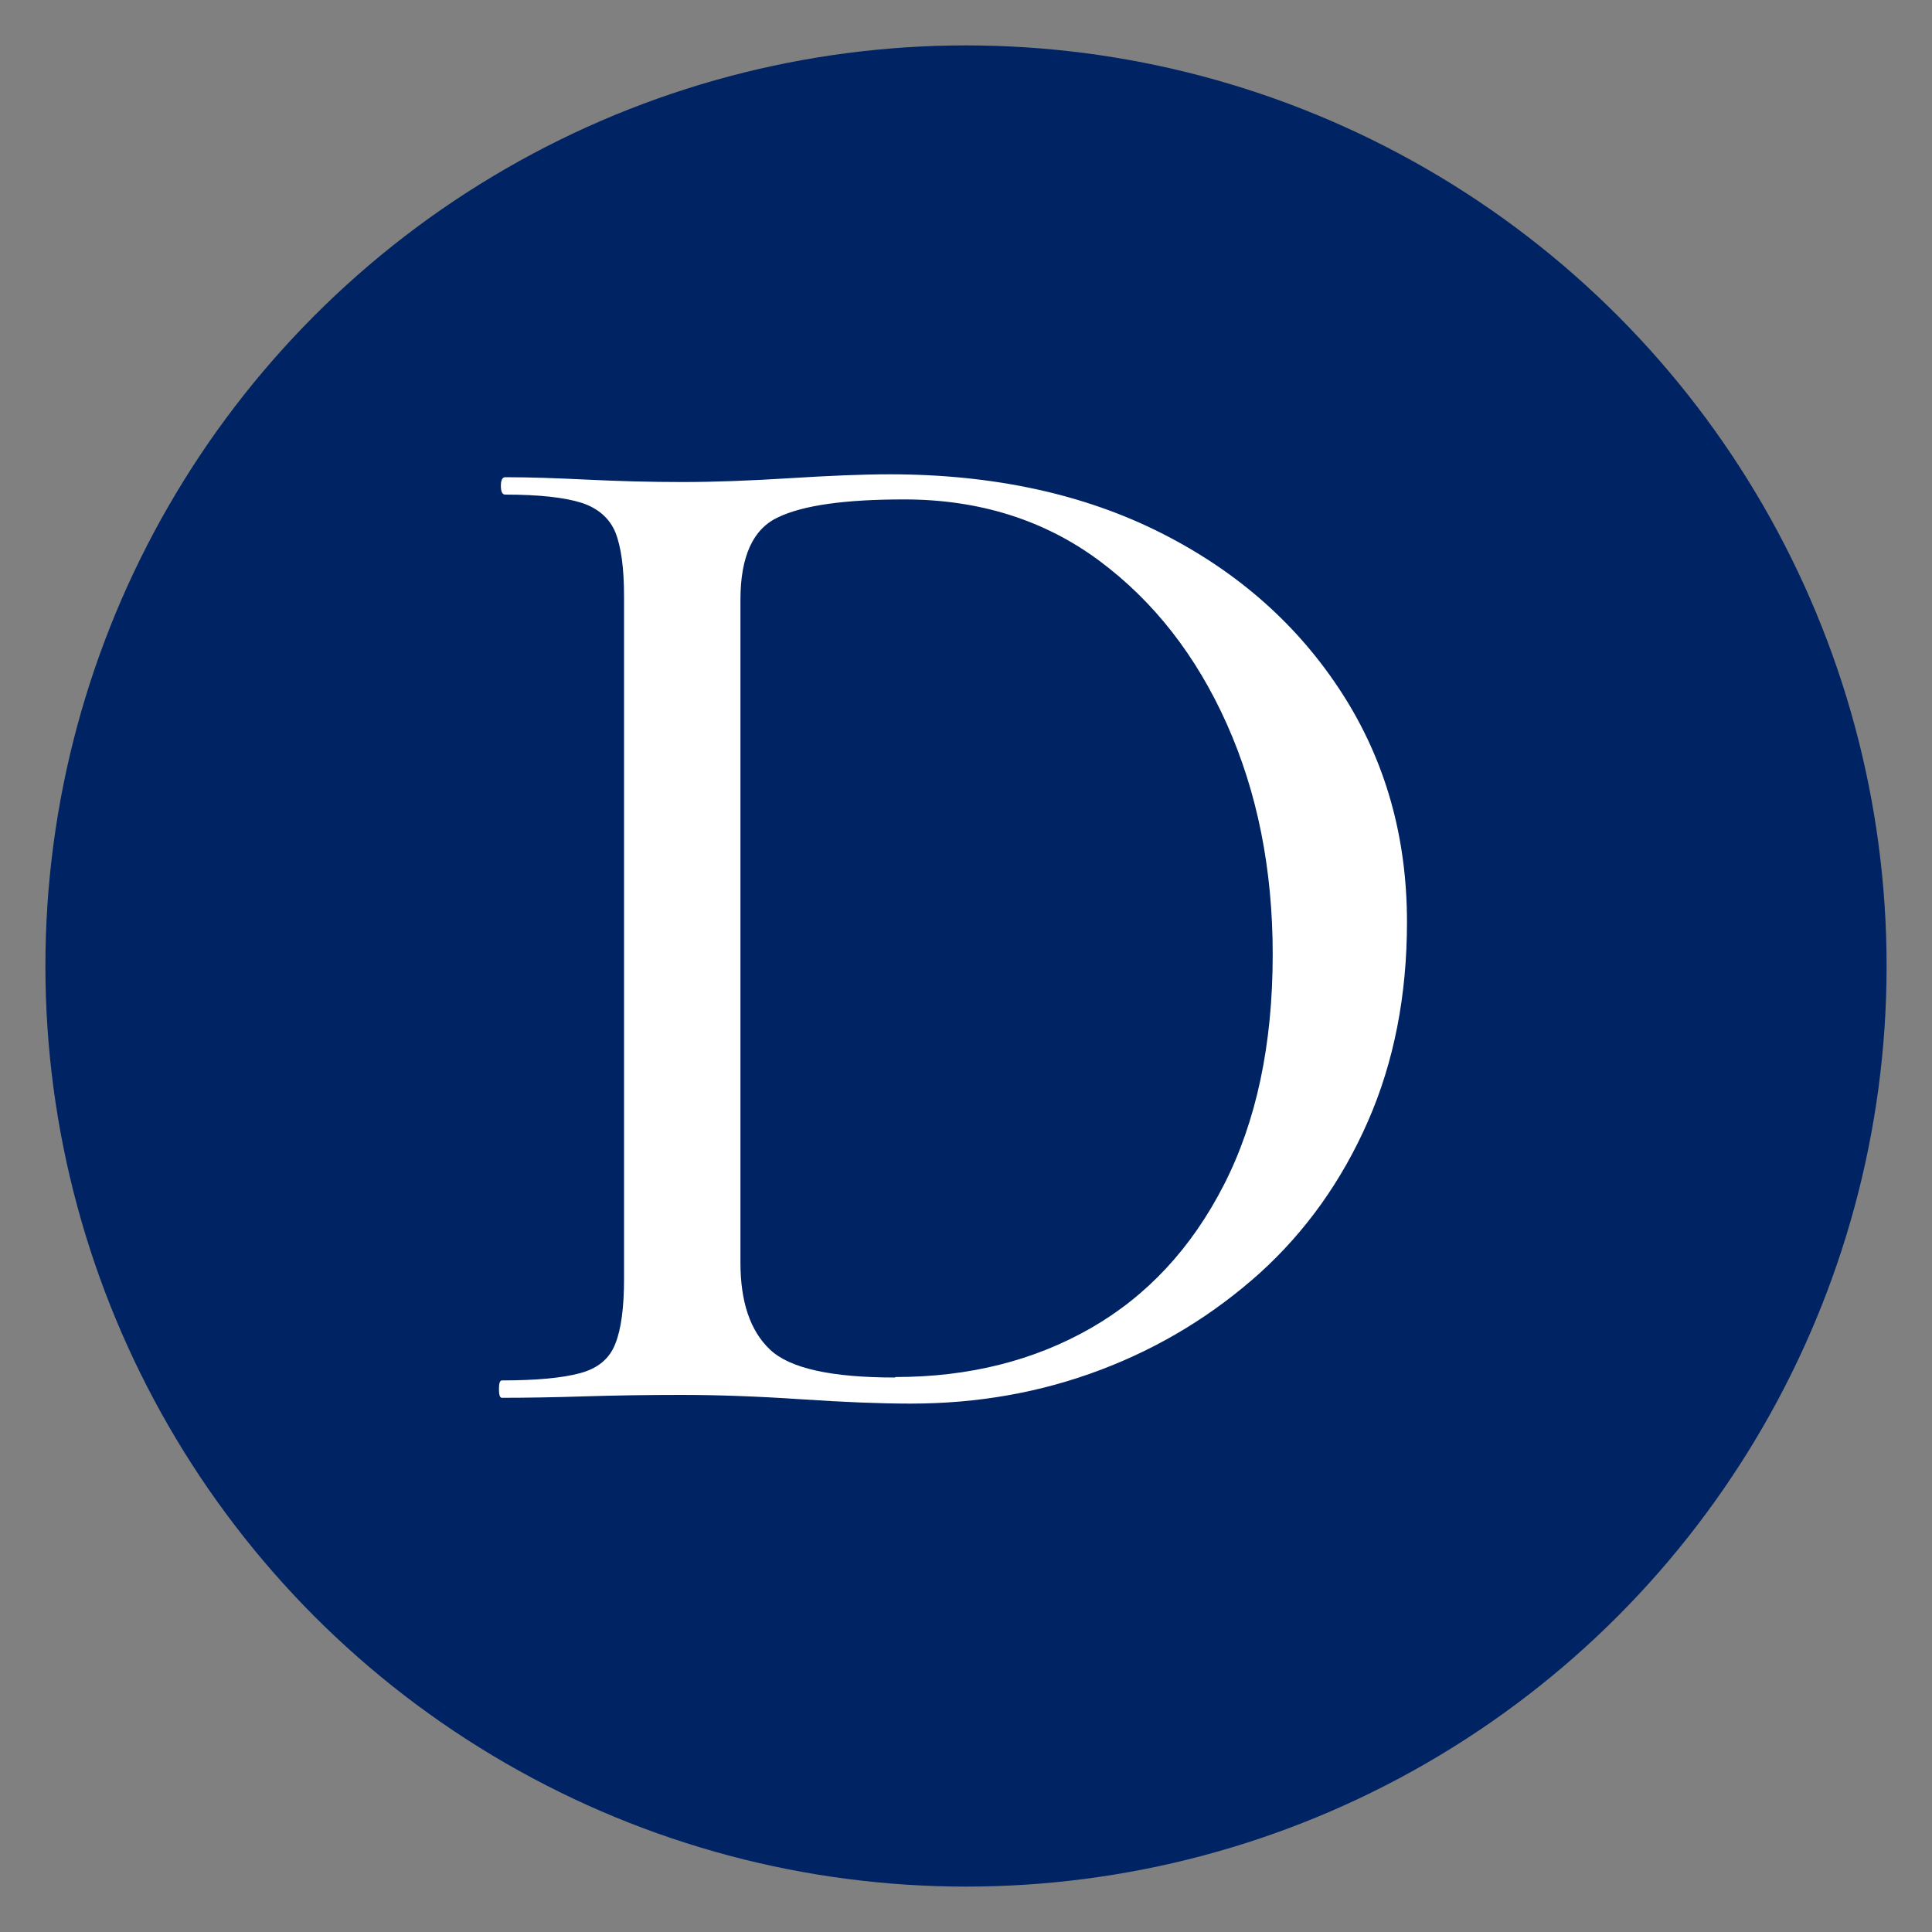 <?xml version="1.0" encoding="UTF-8"?><svg id="_レイヤー_2" xmlns="http://www.w3.org/2000/svg" xmlns:xlink="http://www.w3.org/1999/xlink" viewBox="0 0 40 40"><rect x="0" y="0" width="40" height="40" fill="#808080" stroke="none"/><defs><style>.cls-1{fill:none;}.cls-2{clip-path:url(#clippath);}.cls-3{fill:#002364;}.cls-4{fill:#fff;}</style><clipPath id="clippath"><rect class="cls-1" width="40" height="40"/></clipPath></defs><g id="Design"><g class="cls-2"><g><circle class="cls-3" cx="20" cy="20" r="19.06"/><path class="cls-4" d="M18.84,29.06c-.61,0-1.36-.03-2.26-.09-.89-.06-1.72-.09-2.47-.09-.69,0-1.36,.01-2,.03-.64,.02-1.22,.03-1.72,.03-.04,0-.06-.06-.06-.18s.02-.18,.06-.18c.71,0,1.25-.05,1.62-.15,.37-.1,.61-.3,.73-.61,.12-.3,.18-.75,.18-1.34V12.35c0-.59-.06-1.03-.18-1.33-.12-.29-.36-.5-.7-.61-.35-.11-.87-.17-1.58-.17-.06,0-.09-.06-.09-.18s.03-.18,.09-.18c.51,0,1.07,.02,1.69,.05,.62,.03,1.28,.05,1.97,.05s1.44-.03,2.24-.08c.8-.05,1.49-.08,2.06-.08,2.15,0,4.03,.41,5.63,1.22,1.6,.81,2.84,1.92,3.74,3.32s1.34,2.98,1.34,4.73c0,1.52-.27,2.9-.81,4.13-.54,1.23-1.29,2.28-2.24,3.14-.96,.86-2.05,1.53-3.29,2-1.24,.47-2.55,.7-3.93,.7Zm-.3-.55c1.52,0,2.87-.34,4.04-1.01s2.09-1.66,2.76-2.97c.67-1.31,1.01-2.9,1.01-4.77,0-1.77-.32-3.36-.95-4.77-.63-1.41-1.51-2.54-2.64-3.38-1.13-.84-2.48-1.27-4.04-1.27-1.22,0-2.09,.12-2.61,.37-.52,.24-.78,.81-.78,1.71v13.72c0,.81,.2,1.41,.61,1.8,.41,.39,1.27,.58,2.59,.58Z"/></g></g></g></svg>